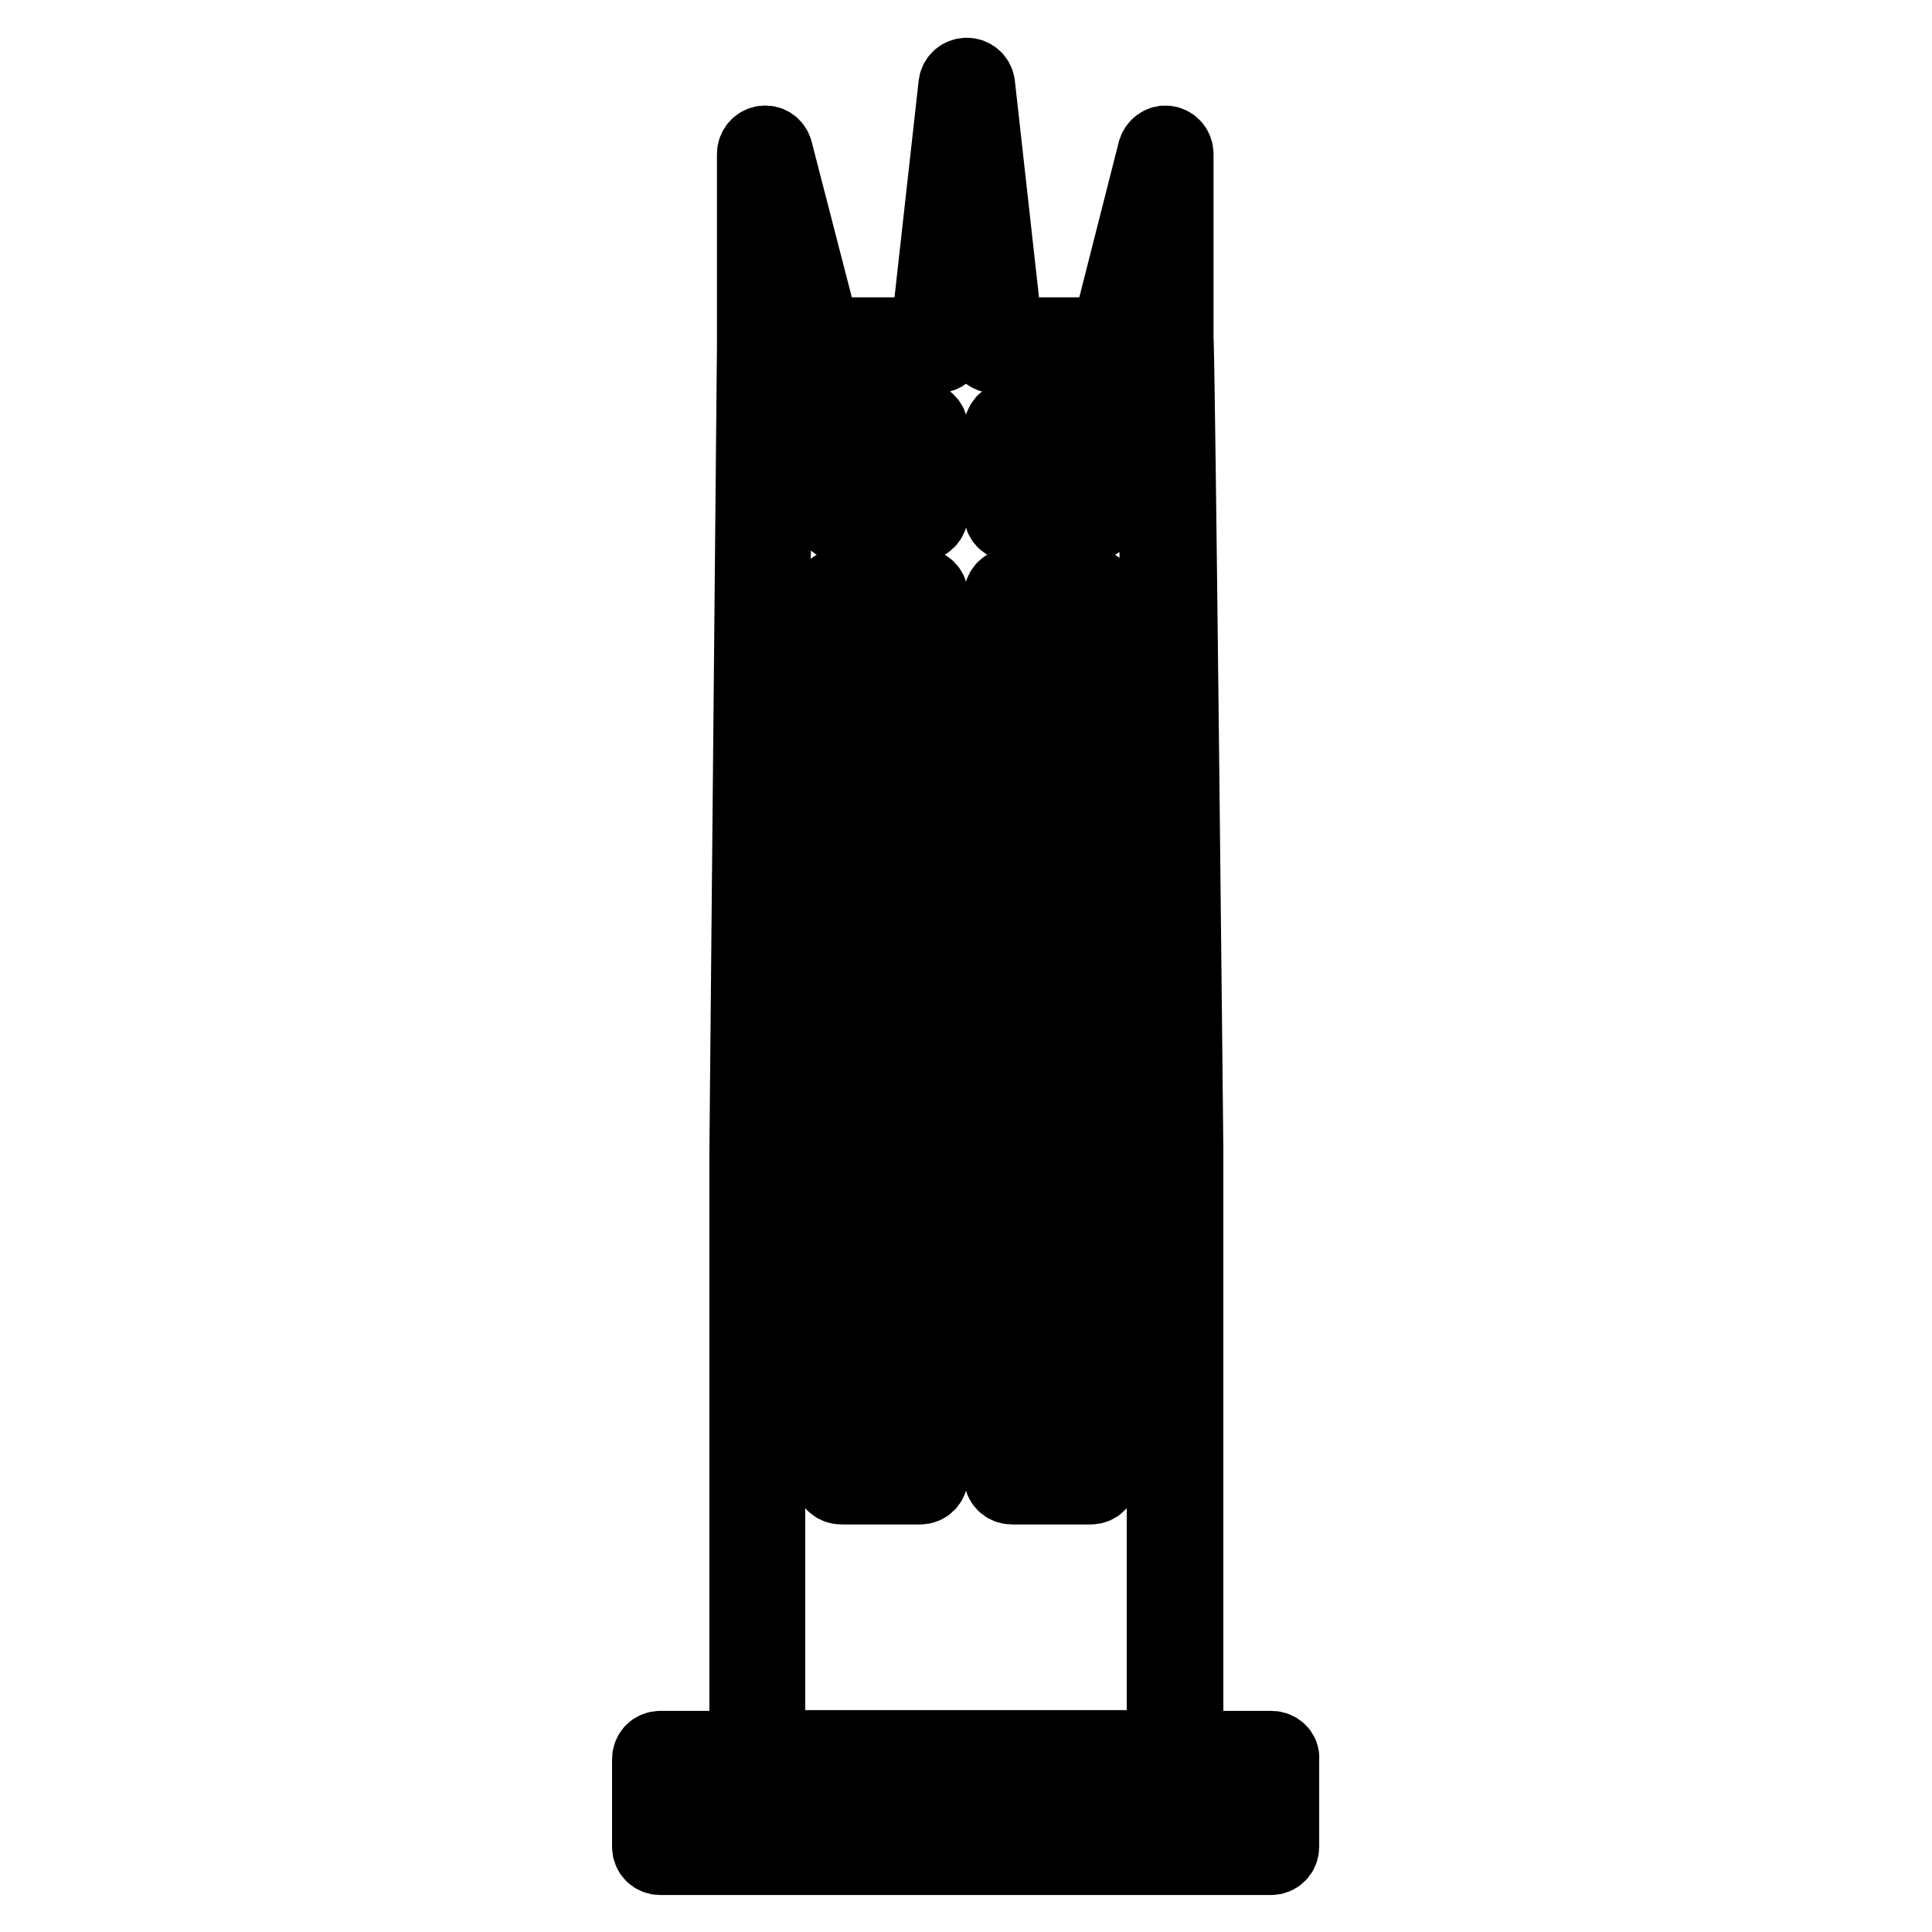 <?xml version="1.0" encoding="utf-8"?>
<!-- Svg Vector Icons : http://www.onlinewebfonts.com/icon -->
<!DOCTYPE svg PUBLIC "-//W3C//DTD SVG 1.1//EN" "http://www.w3.org/Graphics/SVG/1.1/DTD/svg11.dtd">
<svg version="1.1" xmlns="http://www.w3.org/2000/svg" xmlns:xlink="http://www.w3.org/1999/xlink" x="0px" y="0px" viewBox="0 0 256 256" enable-background="new 0 0 256 256" xml:space="preserve">
<g> <path stroke-width="10" fill-opacity="0" stroke="#000000"  d="M168.5,231.7h-11.4v-79.4c0,0-1.1-107.1-1.3-107.3V20.4c0-0.7-0.5-1.3-1.2-1.4c-0.7-0.1-1.3,0.4-1.5,1 l-6.2,24.4h-13.7l-3.7-33.2c-0.1-0.7-0.7-1.2-1.4-1.2c-0.7,0-1.3,0.5-1.4,1.2l-3.7,33.2h-14L102.7,20c-0.2-0.7-0.8-1.1-1.5-1 c-0.7,0.1-1.2,0.7-1.2,1.4v25.4l-1,106.5v79.4H87.5c-0.8,0-1.4,0.6-1.4,1.4v11.6c0,0.8,0.6,1.4,1.4,1.4h80.9c0.8,0,1.4-0.6,1.4-1.4 V233C169.9,232.3,169.2,231.7,168.5,231.7z M101.7,152.3l1-106.5V31.4l3.8,14.7c0.2,0.6,0.7,1,1.3,1h16.4c0.7,0,1.3-0.5,1.4-1.2 l2.4-22l2.4,22c0.1,0.7,0.7,1.2,1.4,1.2h16.1c0.6,0,1.2-0.4,1.3-1l3.8-14.7v14.4c0,0.3,1.3,106.4,1.3,106.4v79.4h-52.6V152.3 L101.7,152.3z M167.1,243.2H88.9v-8.8h11.4h55.3h11.4L167.1,243.2L167.1,243.2z M144.5,77.6h-10.4c-0.8,0-1.4,0.6-1.4,1.4v116.6 c0,0.8,0.6,1.4,1.4,1.4h10.4c0.8,0,1.4-0.6,1.4-1.4V79C145.9,78.2,145.2,77.6,144.5,77.6z M143.1,194.2h-7.6V80.4h7.6V194.2z  M121.9,77.6h-10.4c-0.8,0-1.4,0.6-1.4,1.4v116.6c0,0.8,0.6,1.4,1.4,1.4h10.4c0.8,0,1.4-0.6,1.4-1.4V79 C123.3,78.2,122.7,77.6,121.9,77.6z M120.5,194.2h-7.6V80.4h7.6V194.2z M144.5,55.5h-10.4c-0.8,0-1.4,0.6-1.4,1.4v11.1 c0,0.8,0.6,1.4,1.4,1.4h10.4c0.8,0,1.4-0.6,1.4-1.4V56.8C145.9,56.1,145.2,55.5,144.5,55.5z M143.1,66.5h-7.6v-8.3h7.6V66.5z  M121.9,55.5h-10.4c-0.8,0-1.4,0.6-1.4,1.4v11.1c0,0.8,0.6,1.4,1.4,1.4h10.4c0.8,0,1.4-0.6,1.4-1.4V56.8 C123.3,56.1,122.7,55.5,121.9,55.5z M120.5,66.5h-7.6v-8.3h7.6V66.5z"/></g>
</svg>
